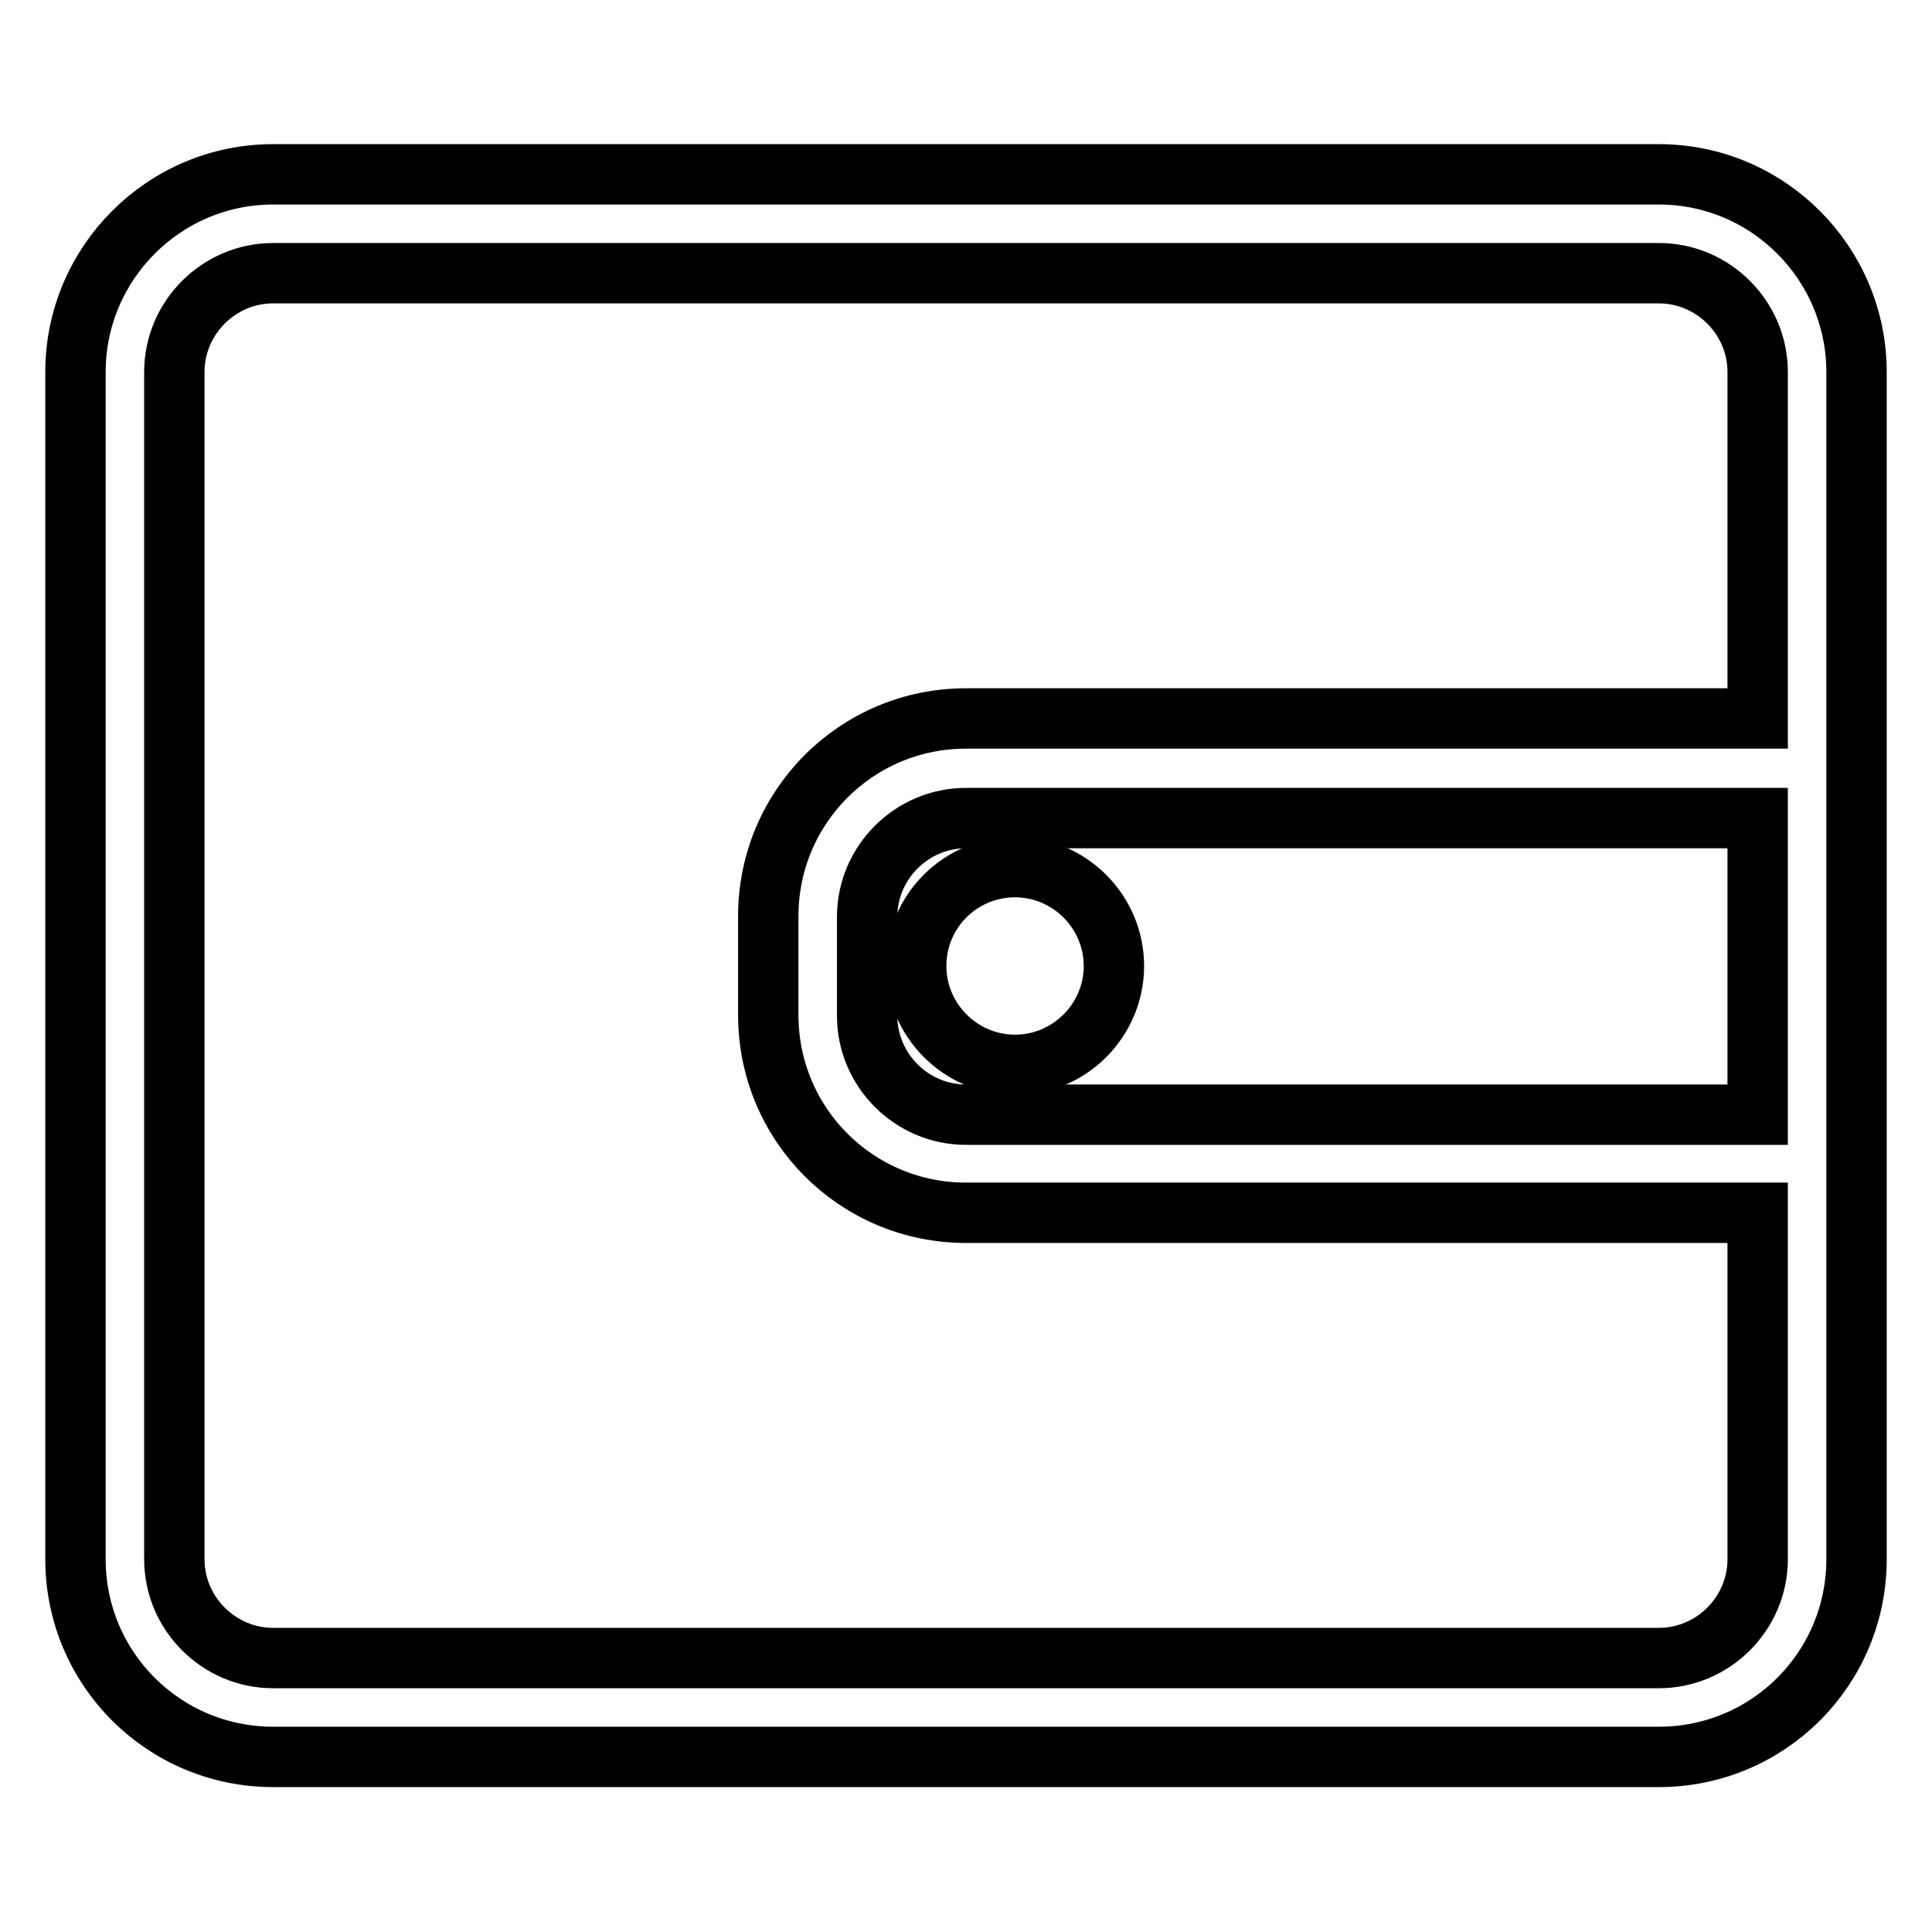 <?xml version="1.0" encoding="utf-8"?>
<!-- Svg Vector Icons : http://www.onlinewebfonts.com/icon -->
<!DOCTYPE svg PUBLIC "-//W3C//DTD SVG 1.1//EN" "http://www.w3.org/Graphics/SVG/1.1/DTD/svg11.dtd">
<svg version="1.1" xmlns="http://www.w3.org/2000/svg" xmlns:xlink="http://www.w3.org/1999/xlink" x="0px" y="0px" viewBox="0 0 256 256" enable-background="new 0 0 256 256" xml:space="preserve">
<g> <path stroke-width="8" fill-opacity="0" stroke="#000000"  d="M219.8,23.1H36.2C21.7,23.1,10,34.9,10,49.3v157.3c0,14.5,11.7,26.2,26.2,26.2h183.6 c14.5,0,26.2-11.7,26.2-26.2V49.3C246,34.9,234.3,23.1,219.8,23.1z M232.9,147.7H128c-7.2,0-13.1-5.9-13.1-13.1v-13.1 c0-7.2,5.9-13.1,13.1-13.1h104.9L232.9,147.7z M128,95.2c-14.5,0-26.2,11.7-26.2,26.2v13.1c0,14.5,11.7,26.2,26.2,26.2h104.9v45.9 c0,7.2-5.9,13.1-13.1,13.1H36.2c-7.2,0-13.1-5.9-13.1-13.1V49.3c0-7.2,5.9-13.1,13.1-13.1h183.6c7.2,0,13.1,5.9,13.1,13.1v45.9H128 z"/> <path stroke-width="8" fill-opacity="0" stroke="#000000"  d="M121.4,128c0,7.2,5.9,13.1,13.1,13.1c7.2,0,13.1-5.9,13.1-13.1c0,0,0,0,0,0c0-7.2-5.9-13.1-13.1-13.1 C127.3,114.9,121.4,120.7,121.4,128C121.4,128,121.4,128,121.4,128z"/></g>
</svg>
